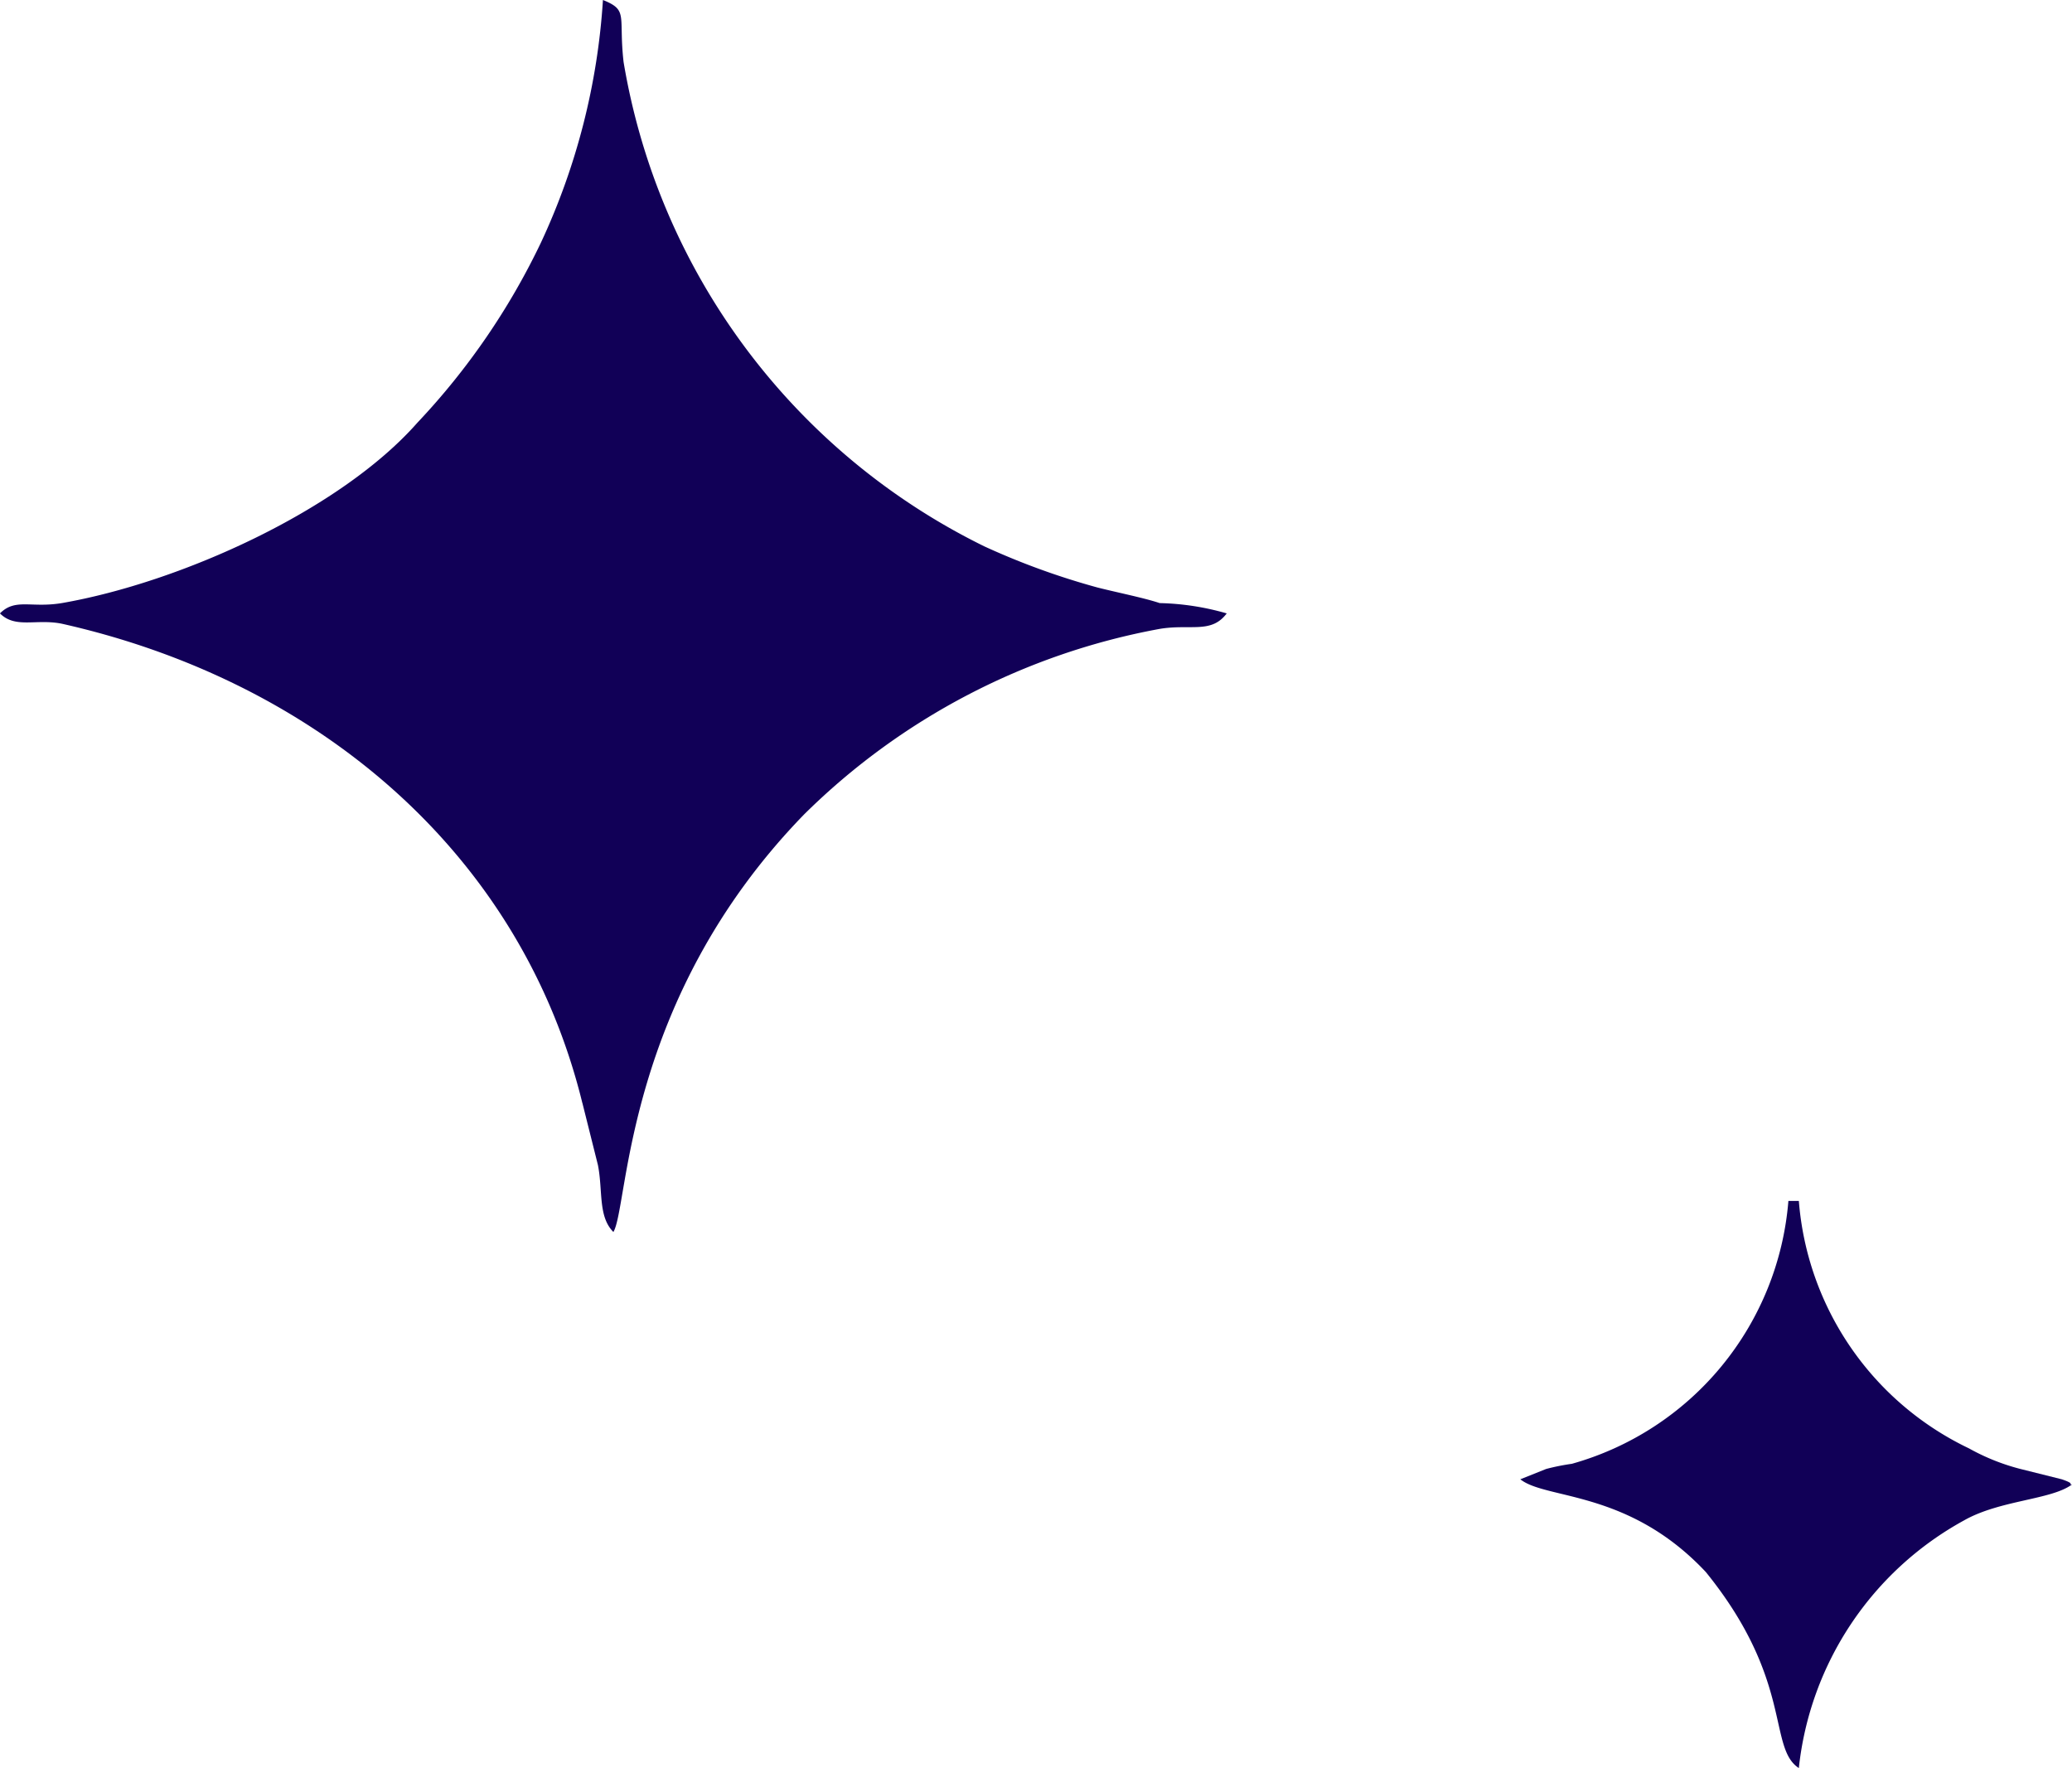 <?xml version="1.0" encoding="UTF-8" standalone="no"?>
<svg
   width="45.633"
   height="38.935"
   viewBox="0 0 45.633 38.935"
   version="1.1"
   id="svg836"
   xmlns="http://www.w3.org/2000/svg"
   xmlns:svg="http://www.w3.org/2000/svg">
  <defs
     id="defs840" />
  <g
     id="Group_19"
     data-name="Group 19"
     transform="translate(-700.687 -948)">
    <path
       id="Path_477"
       d="M162.127,381.392l.341,1.362c.113.568,0,1.135.341,1.476.341-.568.227-5.108,4.2-9.195a14.977,14.977,0,0,1,7.832-4.086c.681-.113,1.135.114,1.476-.341a5.752,5.752,0,0,0-1.476-.227c-.341-.114-.908-.227-1.362-.341a16.211,16.211,0,0,1-2.5-.908,14.554,14.554,0,0,1-7.946-10.67c-.114-1.022.113-1.135-.454-1.362a14.818,14.818,0,0,1-1.362,5.335,15.476,15.476,0,0,1-2.724,3.973c-1.7,1.93-5.222,3.519-7.832,3.973-.681.113-1.022-.114-1.362.227.341.341.795.113,1.362.227,5.562,1.249,10.1,4.994,11.465,10.557"
       transform="translate(551.387 590.9)"
       fill="#110057" />
    <path
       id="Path_478"
       d="M184.93,392.886a7.078,7.078,0,0,1,3.632-5.449c.795-.454,1.93-.454,2.384-.795-.114,0,.114,0-.227-.114l-.908-.227a4.747,4.747,0,0,1-1.135-.454,6.613,6.613,0,0,1-3.746-5.449H184.7a6.561,6.561,0,0,1-4.768,5.789,4.914,4.914,0,0,0-.568.114l-.568.227c.568.454,2.384.227,4.086,2.043,1.93,2.384,1.362,3.859,2.043,4.313"
       transform="translate(555.374 594.048)"
       fill="#110057" />
  </g>
</svg>
